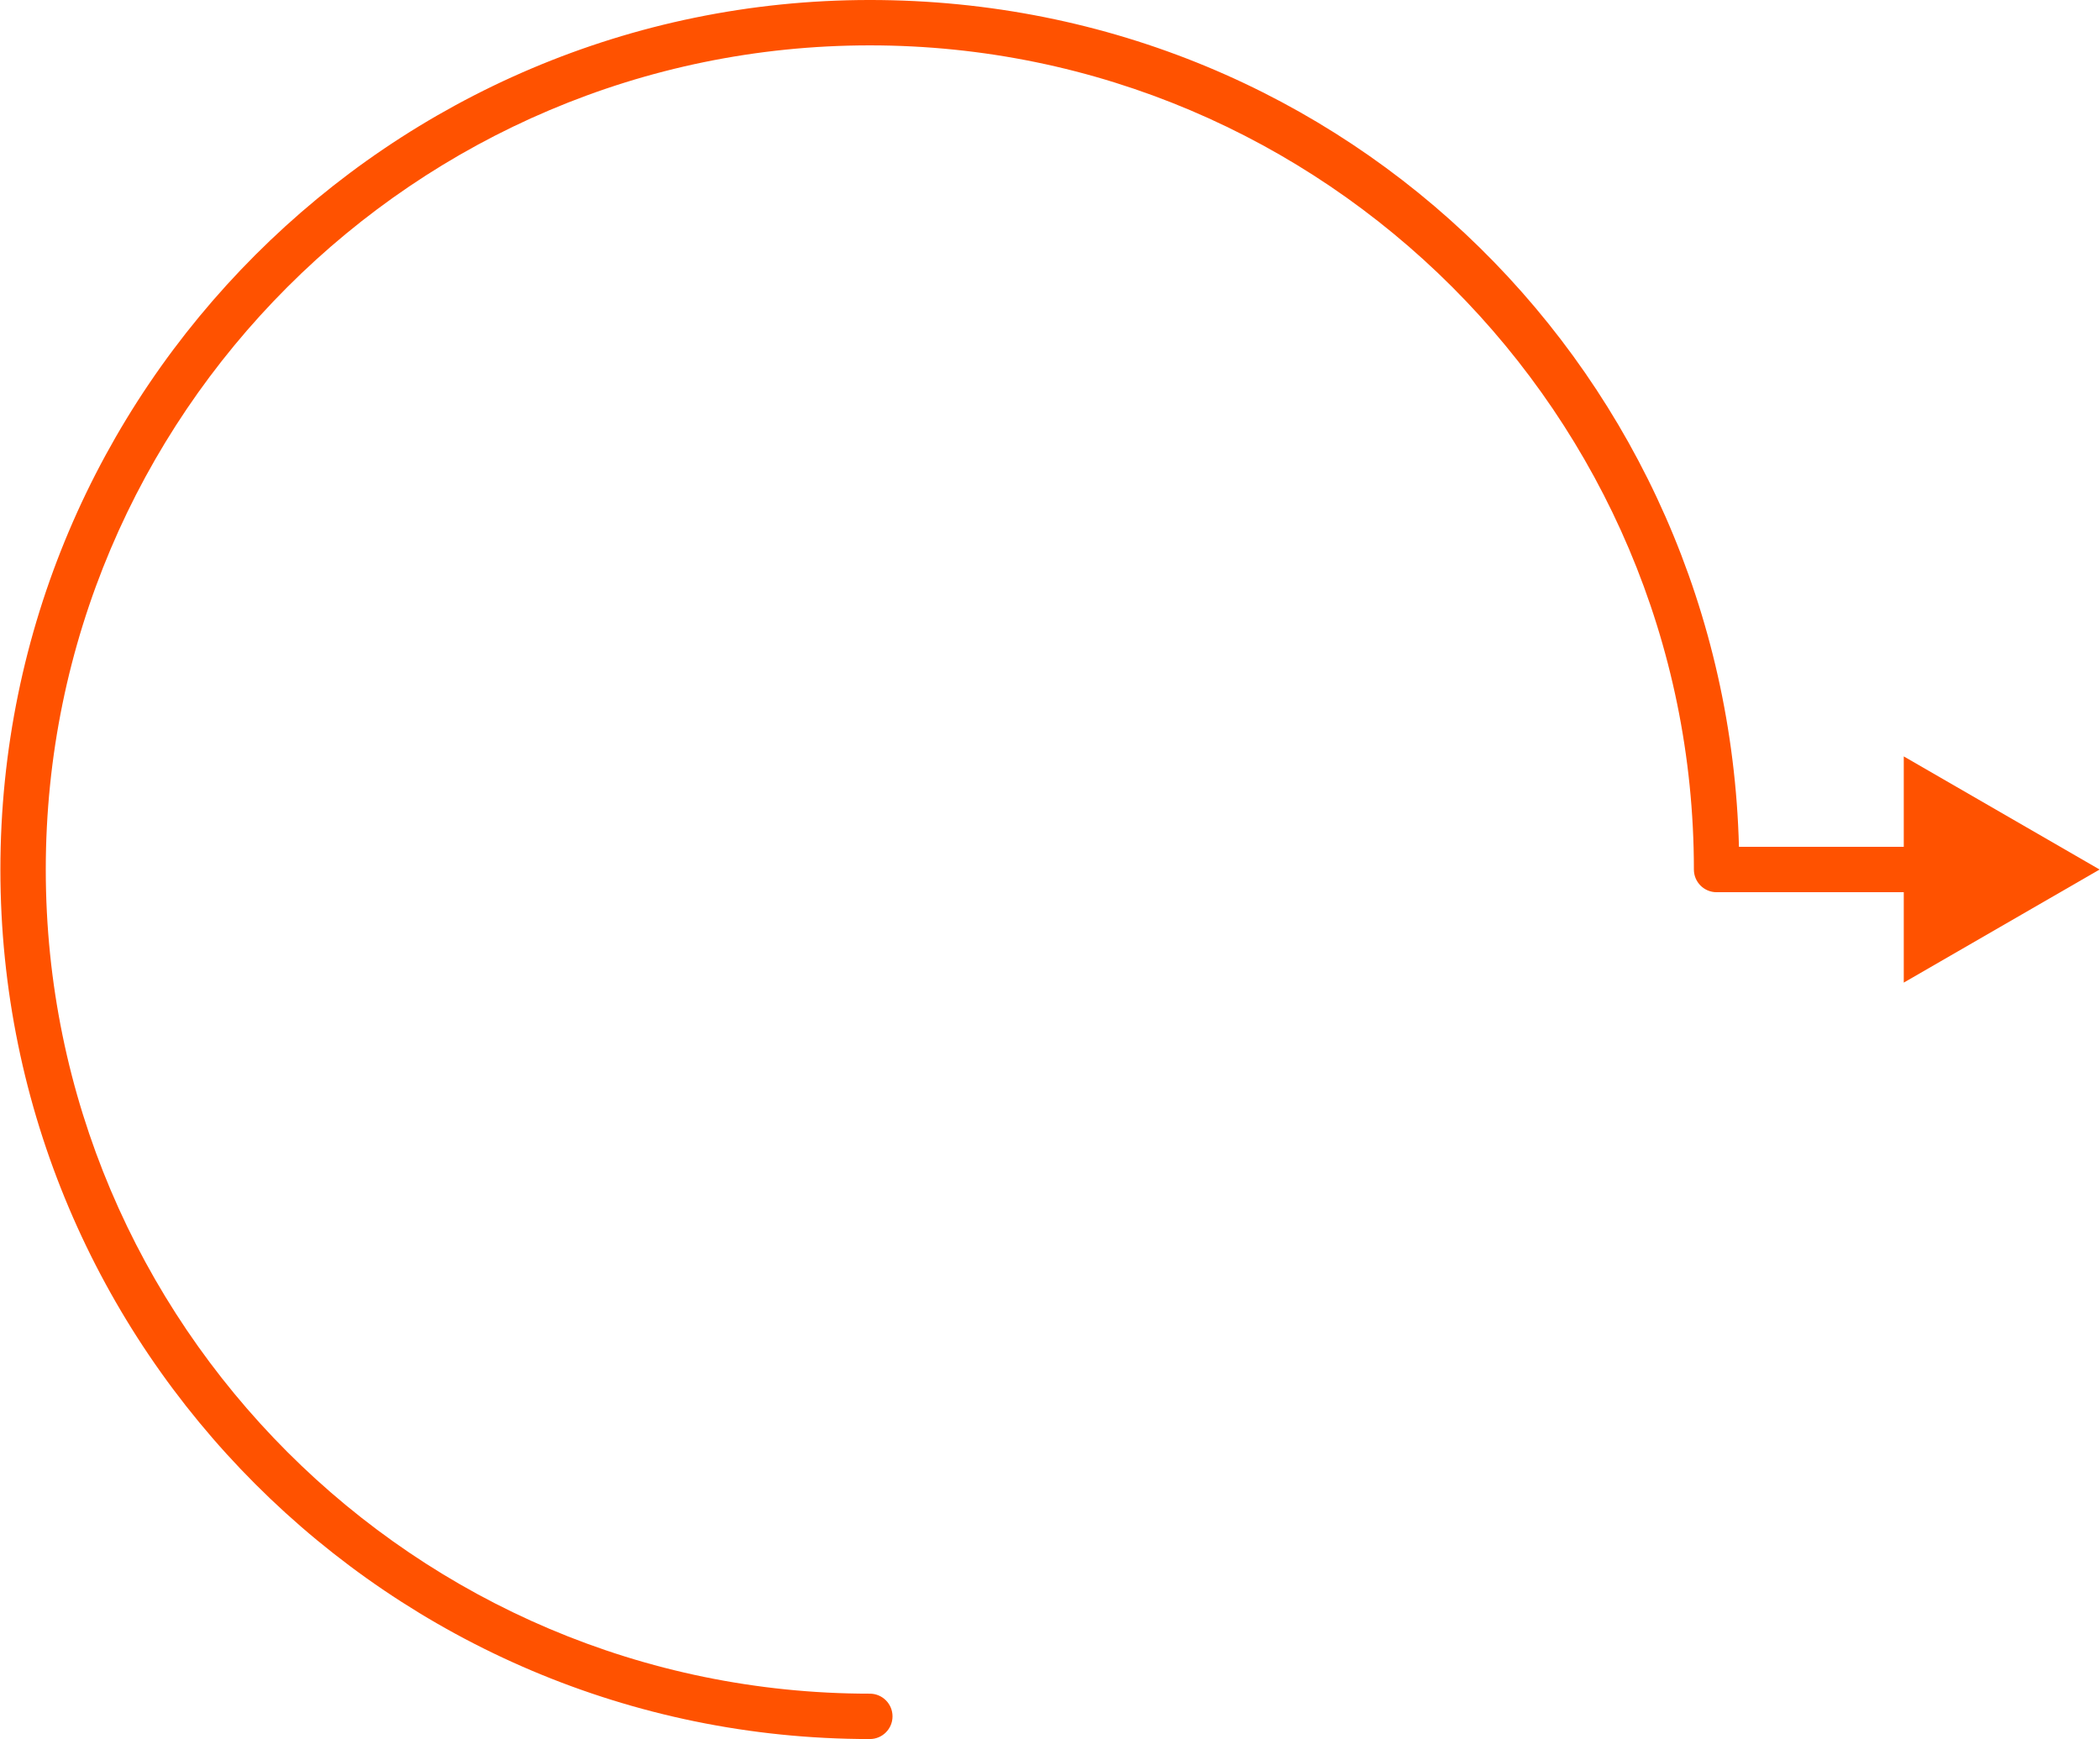 <svg width="314" height="260" viewBox="0 0 314 260" fill="none" xmlns="http://www.w3.org/2000/svg">
<path d="M130.058 259.999C58.375 259.999 0.058 201.682 0.058 129.999C0.058 58.316 58.375 -0.001 130.058 -0.001C201.741 -0.001 258.212 56.487 260.014 126.607H289.606C291.479 126.607 292.998 128.126 292.998 129.999C292.998 131.872 291.479 133.391 289.606 133.391H256.669C254.796 133.391 253.277 131.872 253.277 129.999C253.277 62.057 198.003 6.783 130.061 6.783C62.118 6.783 6.844 62.057 6.844 129.999C6.844 197.941 62.118 253.215 130.061 253.215C131.934 253.215 133.453 254.734 133.453 256.607C133.453 258.481 131.934 259.999 130.061 259.999H130.058Z" fill="#FF5200"/>
<path d="M284.658 146.907L313.942 129.999L284.658 113.087V146.907Z" fill="#FF5200"/>
</svg>
